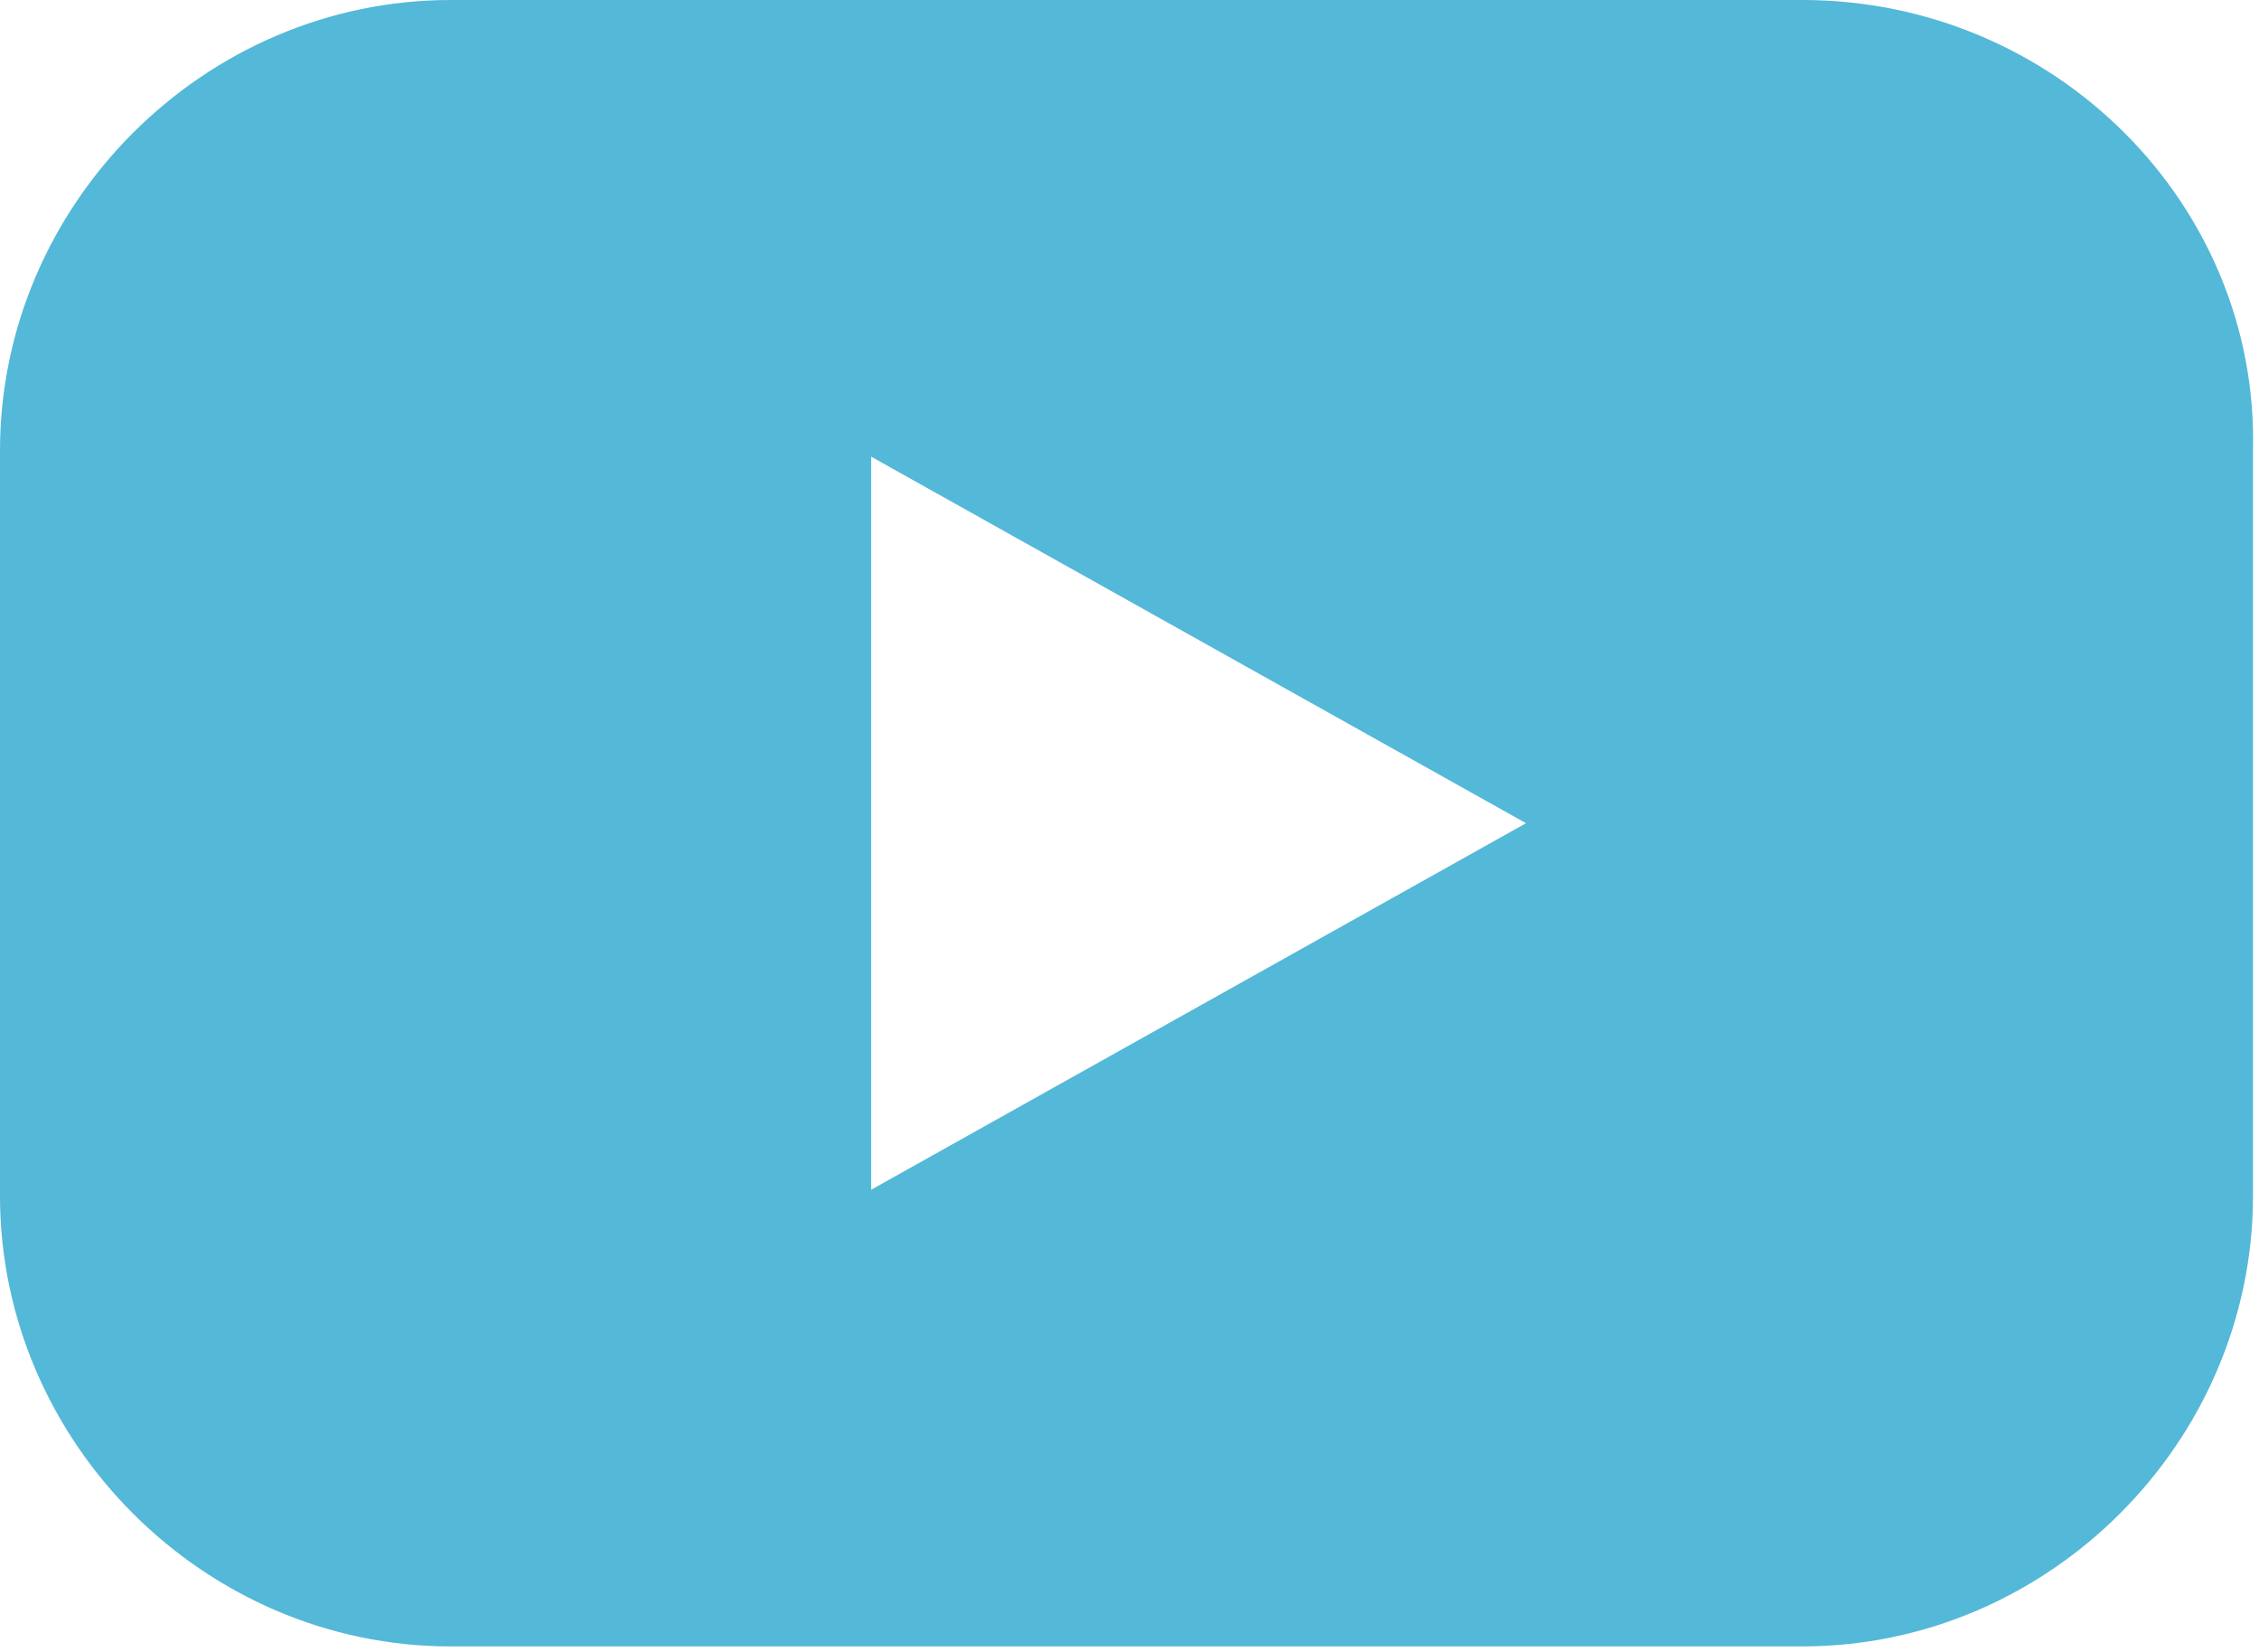 <svg xmlns="http://www.w3.org/2000/svg" xml:space="preserve" style="enable-background:new 0 0 37.6 27.5" viewBox="0 0 37.6 27.5"><path fill="#54b8d8" d="M30 0H7.5C3.4 0 0 3.4 0 7.5v12.4c0 4.1 3.4 7.5 7.5 7.5H30c4.1 0 7.5-3.4 7.5-7.5V7.5C37.6 3.4 34.2 0 30 0zM14.5 19.8V7.6l10.9 6.1-10.9 6.1z"/></svg>
